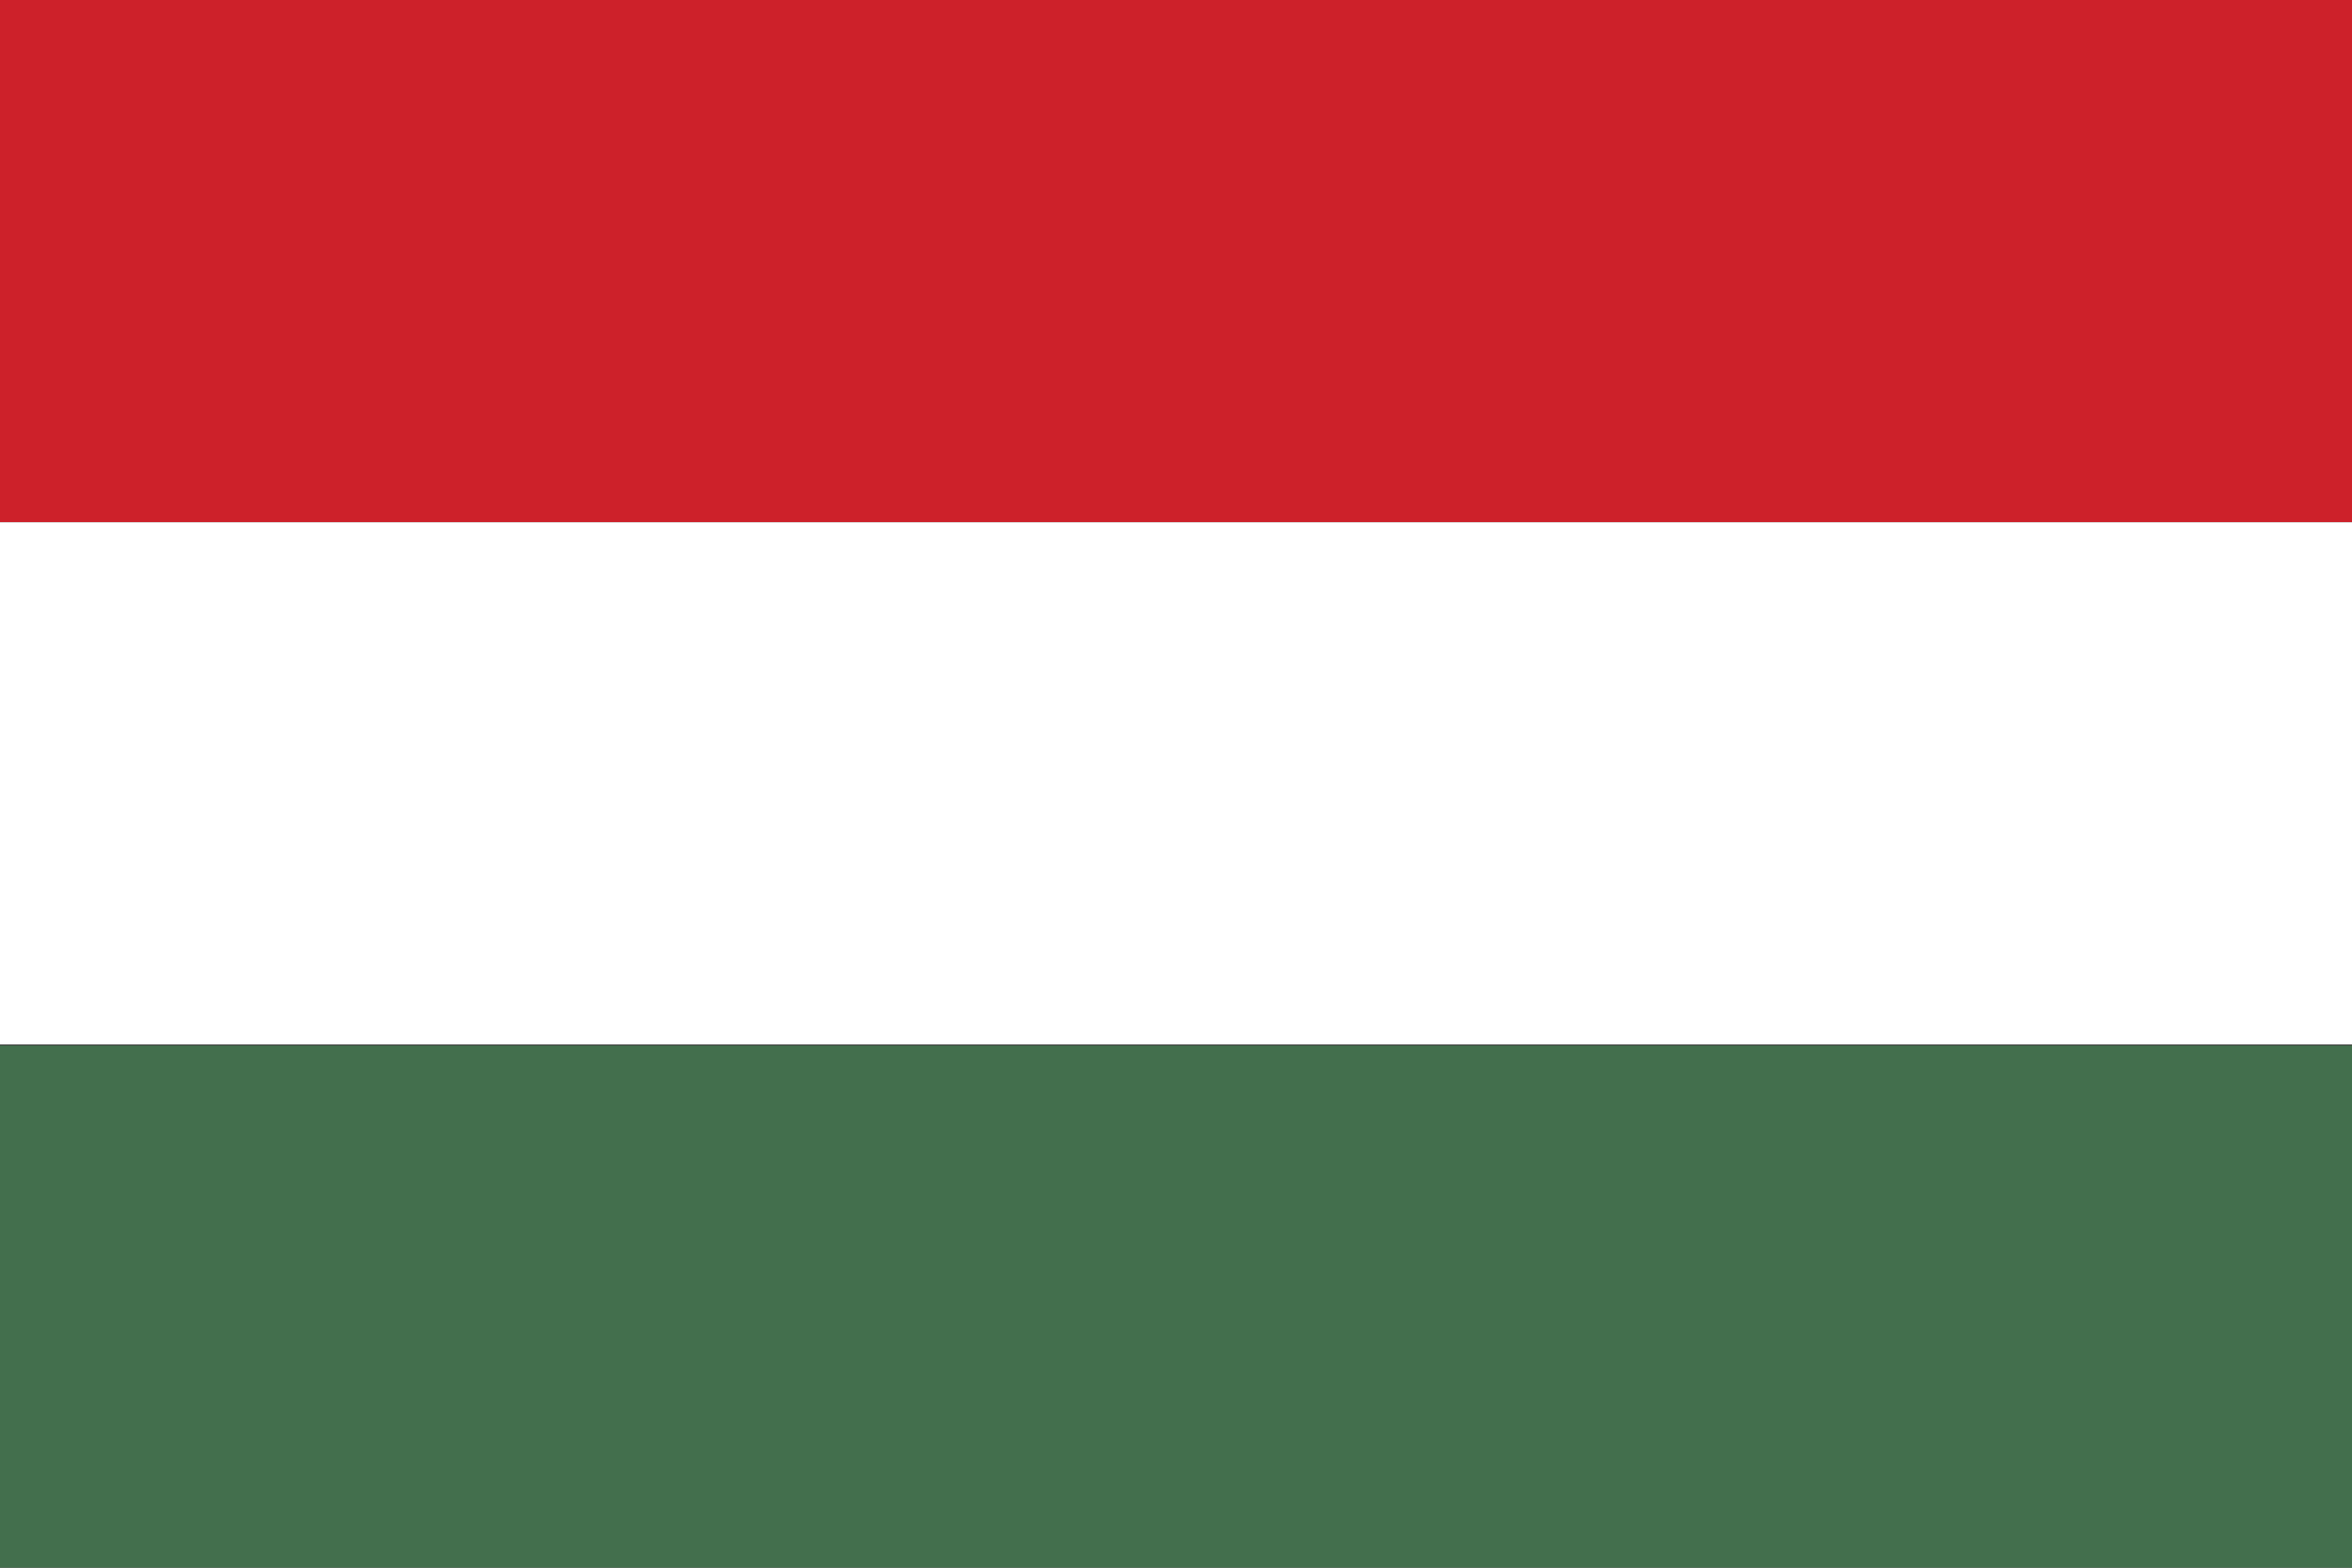 <svg width="24" height="16" viewBox="0 0 24 16" xmlns="http://www.w3.org/2000/svg">
  <rect x="0" y="0" width="24" height="16" fill="#333333" stroke="none"/>
  <rect width="24" height="5.33" fill="#CD212A"/>
  <rect y="5.33" width="24" height="5.33" fill="white"/>
  <rect y="10.67" width="24" height="5.33" fill="#436F4D"/>
</svg>